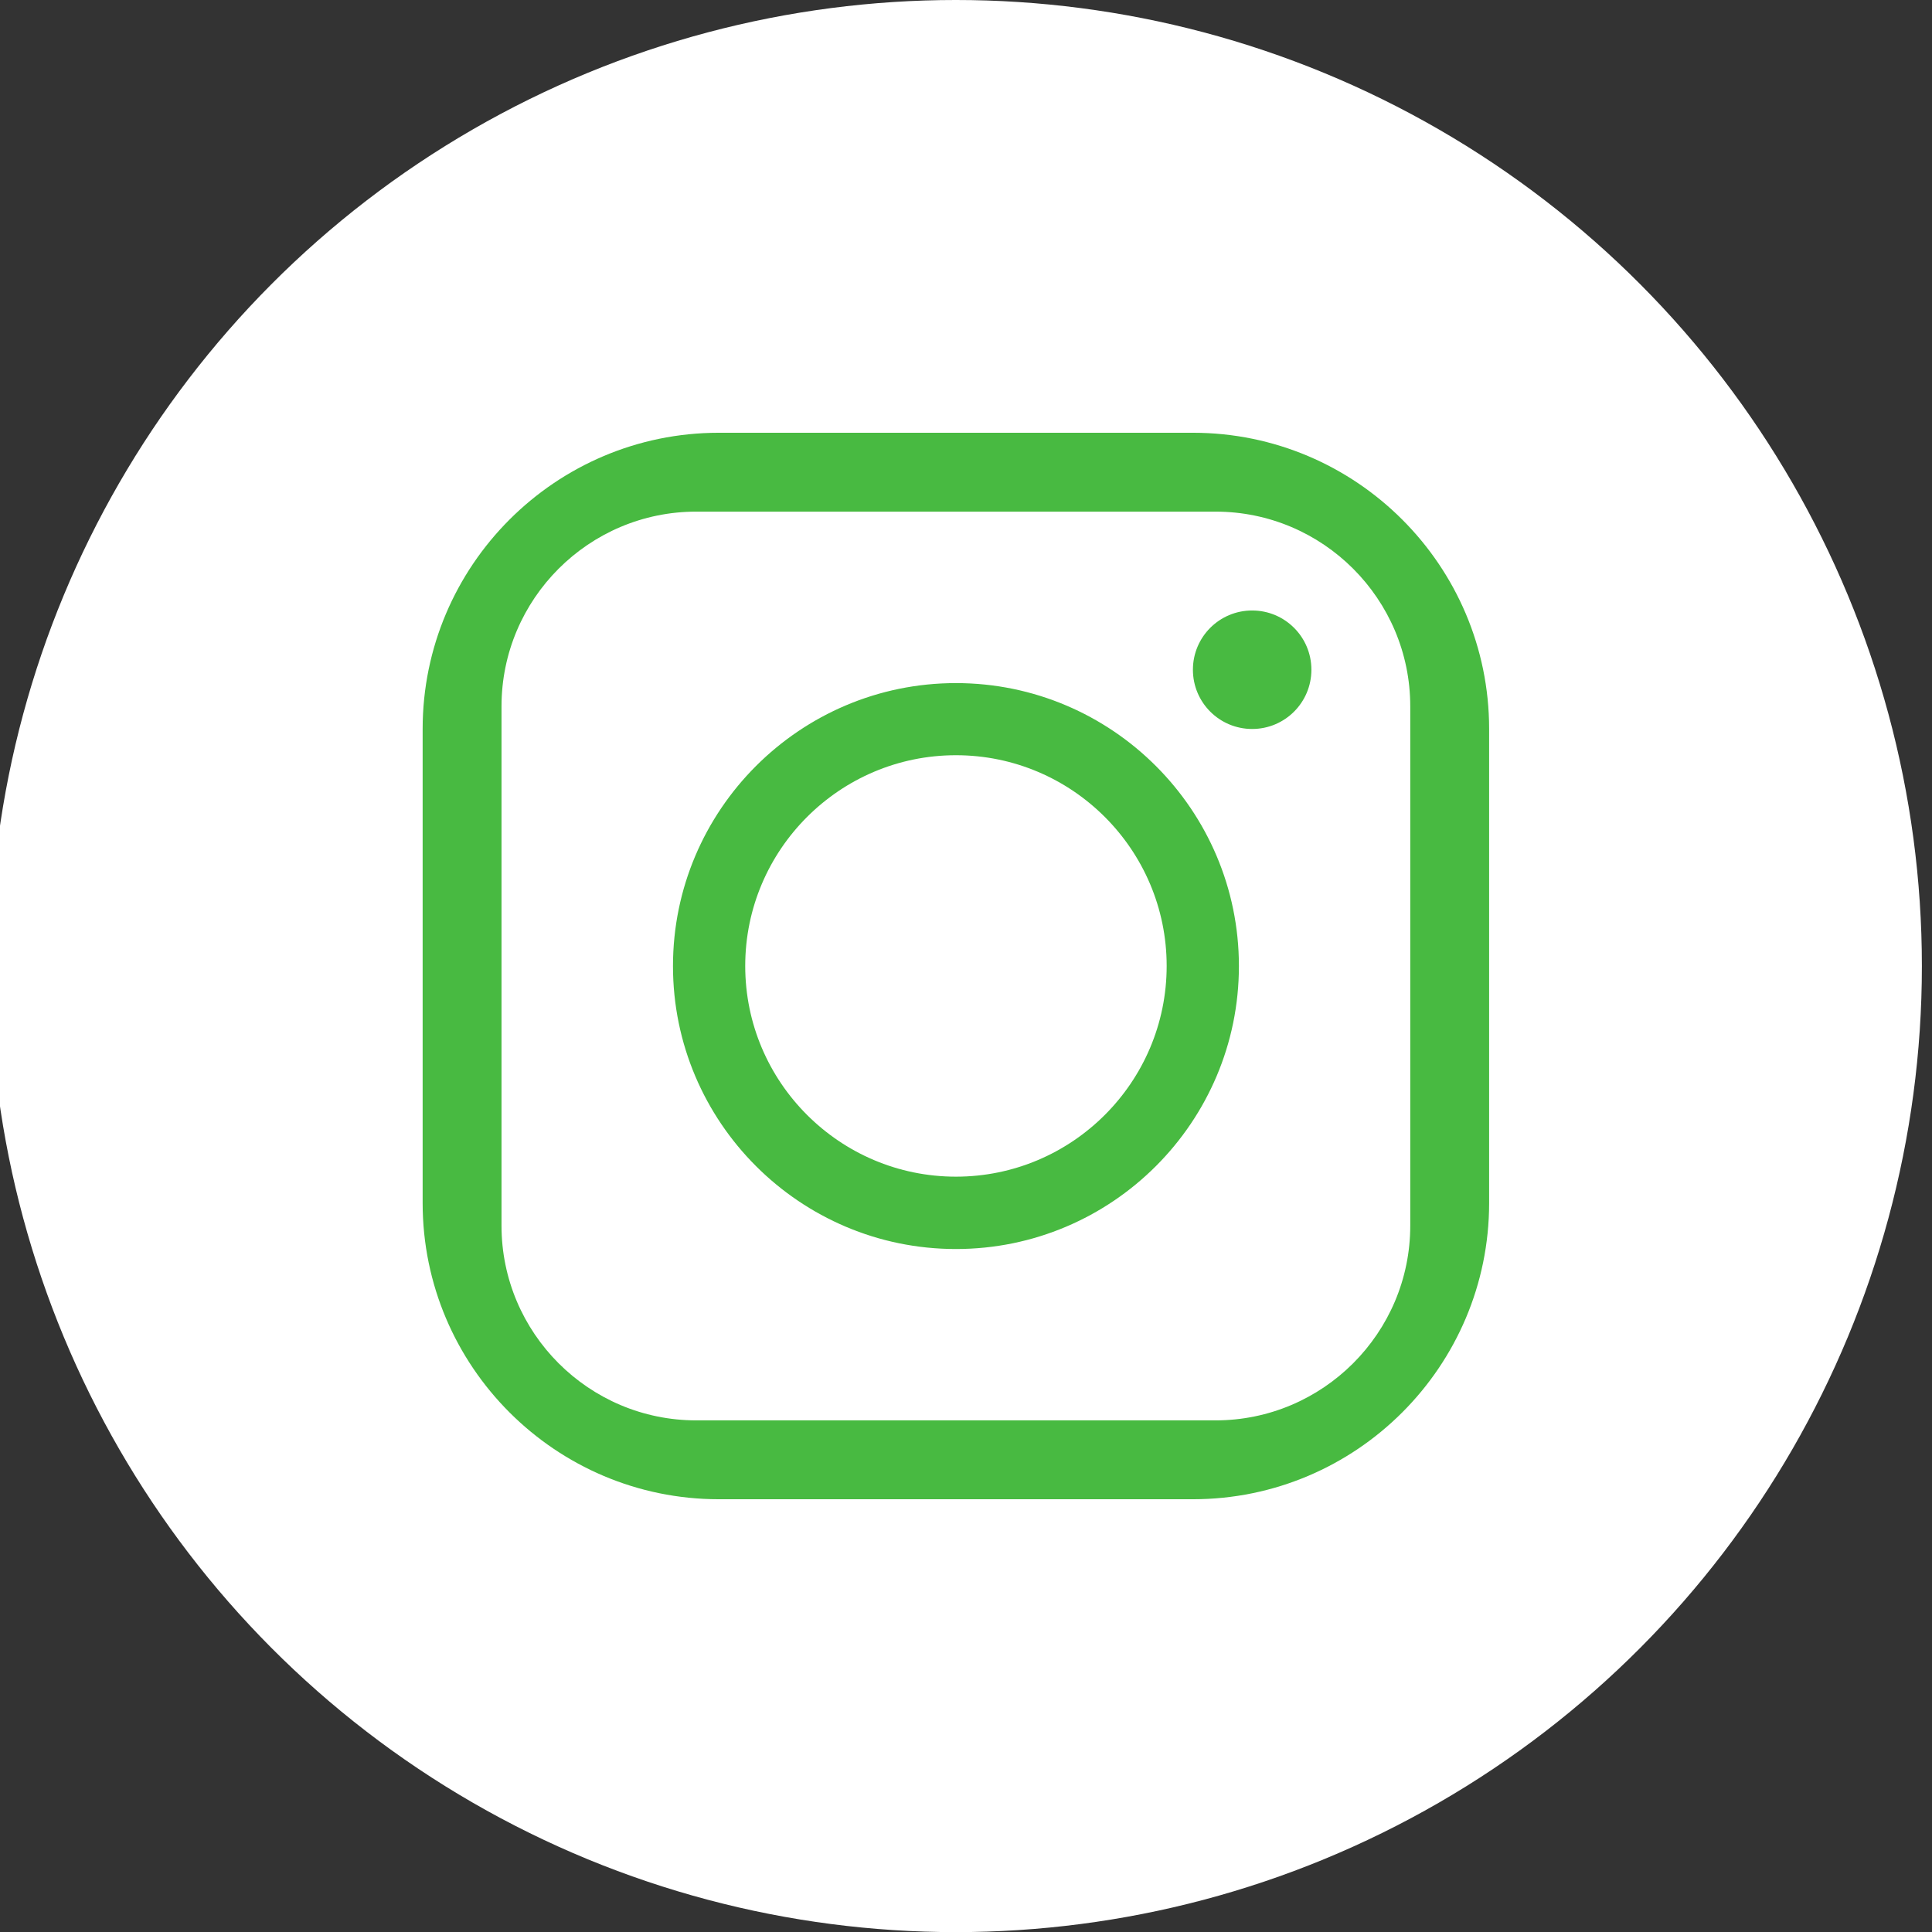 <?xml version="1.0" encoding="UTF-8"?><svg id="_" xmlns="http://www.w3.org/2000/svg" viewBox="0 0 160.45 160.45"><rect x="0" y="0" width="160.45" height="160.45" fill="#333333" stroke="none"/><defs><style>.cls-1{fill:#fff;}.cls-2{fill:#48ba41;}</style></defs><circle class="cls-1" cx="79.38" cy="80.23" r="80.23"/><path class="cls-2" d="M59.7,35.94c-13.57,0-24.6,11.04-24.6,24.6v39.37c0,13.57,11.04,24.6,24.6,24.6h39.37c13.57,0,24.6-11.04,24.6-24.6V60.54c0-13.57-11.04-24.6-24.6-24.6H59.7Zm-1.88,6.55h43.13c8.92,0,16.17,7.26,16.17,16.17v43.13c0,8.92-7.26,16.17-16.17,16.17H57.82c-8.92,0-16.17-7.26-16.17-16.17V58.66c0-8.92,7.26-16.17,16.17-16.17Zm46.17,8.21c-2.72,0-4.92,2.2-4.92,4.92s2.2,4.92,4.92,4.92,4.92-2.2,4.92-4.92-2.2-4.92-4.92-4.92Zm-24.6,6.03c-12.96,0-23.5,10.54-23.5,23.5s10.54,23.5,23.5,23.5,23.5-10.54,23.5-23.5-10.54-23.5-23.5-23.5Zm0,5.99c9.65,0,17.5,7.85,17.5,17.5s-7.85,17.5-17.5,17.5-17.5-7.85-17.5-17.5,7.85-17.5,17.5-17.5Z"/></svg>